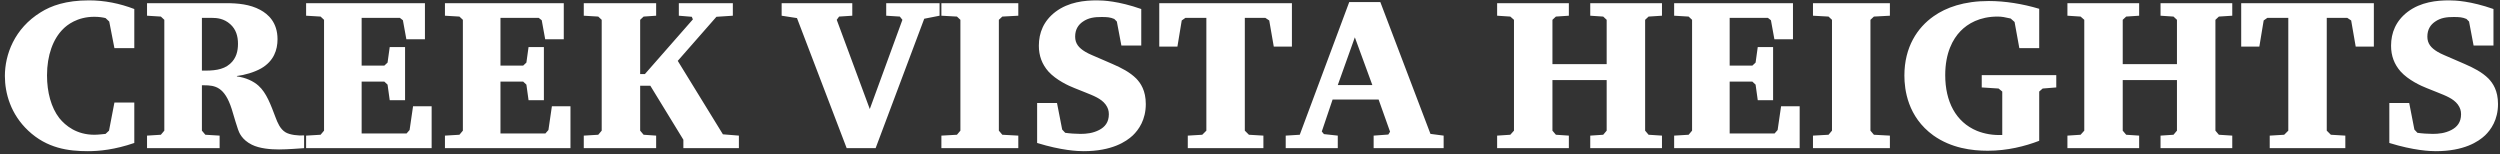 <svg width="405" height="25" viewBox="0 0 405 25" fill="none" xmlns="http://www.w3.org/2000/svg">
<rect x="0" y="0" width="405" height="25" fill="#333333" stroke="none"/>
<path d="M21.756 16.615H18.536L17.661 21.165L17.101 21.69C16.716 21.725 15.911 21.83 15.281 21.83C12.446 21.83 10.626 20.395 9.611 19.135C8.281 17.42 7.616 14.935 7.616 12.205C7.616 8.95 8.596 6.29 10.241 4.68C10.836 4.085 12.481 2.72 15.281 2.72C16.051 2.72 16.681 2.825 17.101 2.93L17.696 3.49L18.536 7.795H21.756V1.46C19.376 0.55 16.926 0.06 14.406 0.06C10.661 0.06 8.281 0.935 6.601 1.985C2.331 4.61 0.791 8.845 0.791 12.31C0.791 15.11 1.736 18.505 4.571 21.165C7.616 24.035 11.081 24.49 14.231 24.49C16.086 24.49 18.606 24.245 21.756 23.16V16.615ZM23.819 0.515V2.545L26.059 2.685L26.619 3.21V21.165L26.059 21.83L23.819 21.97V24H35.579V21.97L33.269 21.83L32.709 21.165V13.815H33.024C34.844 13.815 36.384 14.06 37.539 17.665C38.134 19.59 38.239 20.08 38.554 20.955C38.729 21.48 39.184 22.635 40.794 23.44C42.054 24.07 43.839 24.21 45.204 24.21C46.604 24.21 48.704 24.035 49.264 24V21.935C48.389 22.005 46.919 21.865 46.219 21.41C45.379 20.885 44.959 19.87 44.644 19.03C43.874 17 43.174 15.04 41.879 13.885C41.074 13.15 39.779 12.555 38.379 12.38V12.31C39.604 12.17 41.179 11.715 42.299 11.085C44.364 9.895 44.959 8.075 44.959 6.36C44.959 3.63 43.454 2.3 42.159 1.6C40.479 0.69 38.519 0.515 36.664 0.515H23.819ZM32.709 2.895H34.319C35.159 2.895 36.279 3 37.294 3.91C38.239 4.75 38.554 5.87 38.554 7.095C38.554 8.215 38.309 9.44 37.259 10.35C36.104 11.365 34.494 11.47 32.709 11.435V2.895ZM49.59 24H69.925V17.21H66.915L66.355 21.06L65.865 21.62H58.585V13.22H62.26L62.785 13.71L63.135 16.23H65.62V7.62H63.135L62.785 10.14L62.26 10.63H58.585V2.895H64.78L65.27 3.28L65.83 6.36H68.84V0.515H49.59V2.545L51.935 2.685L52.495 3.21V21.165L51.935 21.83L49.59 21.97V24ZM72.081 24H92.416V17.21H89.406L88.846 21.06L88.356 21.62H81.076V13.22H84.751L85.276 13.71L85.626 16.23H88.111V7.62H85.626L85.276 10.14L84.751 10.63H81.076V2.895H87.271L87.761 3.28L88.321 6.36H91.331V0.515H72.081V2.545L74.426 2.685L74.986 3.21V21.165L74.426 21.83L72.081 21.97V24ZM94.571 24H106.296V21.97L104.266 21.83L103.706 21.165V13.885H105.351L110.706 22.635V24H119.701V21.97L117.111 21.76L109.796 9.86L116.061 2.72L118.721 2.545V0.515H109.971V2.545L112.071 2.72L112.246 3.14L104.476 11.995H103.706V3.21L104.266 2.685L106.296 2.545V0.515H94.571V2.545L96.916 2.685L97.476 3.21V21.165L96.916 21.83L94.571 21.97V24ZM126.626 0.515V2.545L129.111 2.93L137.161 24H141.851L149.726 3.035L152.211 2.545V0.515H143.566V2.545L145.771 2.685L146.191 3.21L140.906 17.665L135.551 3.21L135.936 2.685L138.071 2.545V0.515H126.626ZM152.505 24H164.965V21.97L162.375 21.83L161.815 21.165V3.21L162.375 2.685L164.965 2.545V0.515H152.505V2.545L155.025 2.685L155.585 3.21V21.165L155.025 21.83L152.505 21.97V24ZM168.014 23.16C171.969 24.385 174.594 24.49 175.539 24.49C180.124 24.49 182.434 22.95 183.519 21.935C184.464 21.025 185.619 19.415 185.619 16.86C185.619 14.655 184.779 13.465 184.079 12.73C183.029 11.68 181.629 10.98 180.264 10.385L178.654 9.685C177.149 9.02 176.449 8.775 175.819 8.39C174.769 7.76 174.174 7.06 174.174 5.94C174.174 4.75 174.699 4.015 175.399 3.525C176.344 2.86 177.324 2.755 178.444 2.755C179.354 2.755 179.844 2.79 180.509 3.07L180.929 3.49L181.664 7.375H184.884V1.46C181.174 0.165 178.724 0.06 177.709 0.06C175.714 0.06 173.124 0.305 170.989 1.915C169.064 3.385 168.294 5.31 168.294 7.41C168.294 9.055 168.819 10.42 169.834 11.575C171.094 12.975 173.159 13.92 174.069 14.27L175.819 14.97C177.114 15.495 178.374 15.95 179.109 16.93C179.494 17.455 179.634 17.945 179.634 18.505C179.634 19.8 179.004 20.57 178.059 21.06C177.044 21.585 175.994 21.69 175.049 21.69C174.314 21.69 173.264 21.62 172.564 21.515L172.074 20.99L171.234 16.685H168.014V23.16ZM187.801 0.515V7.55H190.741L191.441 3.315L192.036 2.895H195.431V21.165L194.766 21.83L192.421 21.97V24H204.671V21.97L202.326 21.83L201.661 21.165V2.895H204.986L205.616 3.315L206.351 7.55H209.291V0.515H187.801ZM218.575 0.34L210.56 21.83L208.285 21.97V24H216.72V21.97L214.48 21.725L214.13 21.305L215.88 16.125H223.335L225.19 21.34L224.91 21.795L222.53 21.97V24H233.87V21.97L231.735 21.69L223.615 0.34H218.575ZM219.485 6.045L222.32 13.78H216.72L219.485 6.045ZM242.535 0.515V2.545L244.67 2.685L245.265 3.21V21.165L244.67 21.83L242.535 21.97V24H254.155V21.97L252.055 21.83L251.495 21.165V12.975H260.28V21.165L259.72 21.83L257.62 21.97V24H269.24V21.97L267.07 21.83L266.51 21.165V3.21L267.07 2.685L269.24 2.545V0.515H257.62V2.545L259.72 2.685L260.28 3.21V10.385H251.495V3.21L252.055 2.685L254.155 2.545V0.515H242.535ZM271.211 24H291.546V17.21H288.536L287.976 21.06L287.486 21.62H280.206V13.22H283.881L284.406 13.71L284.756 16.23H287.241V7.62H284.756L284.406 10.14L283.881 10.63H280.206V2.895H286.401L286.891 3.28L287.451 6.36H290.461V0.515H271.211V2.545L273.556 2.685L274.116 3.21V21.165L273.556 21.83L271.211 21.97V24ZM293.702 24H306.162V21.97L303.572 21.83L303.012 21.165V3.21L303.572 2.685L306.162 2.545V0.515H293.702V2.545L296.222 2.685L296.782 3.21V21.165L296.222 21.83L293.702 21.97V24ZM321.041 12.17V14.165L323.771 14.34L324.366 14.83V21.865C322.896 21.935 321.496 21.69 320.271 21.2C316.806 19.765 315.126 16.405 315.126 12.17C315.126 8.565 316.351 6.325 317.611 5.03C318.766 3.84 320.691 2.685 323.596 2.685C324.331 2.685 324.786 2.79 325.731 3L326.361 3.56L327.131 7.795H330.351V1.425C327.656 0.62 324.821 0.165 322.196 0.165C318.136 0.165 315.266 1.215 313.271 2.615C310.611 4.47 308.511 7.62 308.511 12.24C308.511 14.515 309.036 18.925 313.201 21.935C316.106 24 319.431 24.42 322.021 24.42C325.206 24.42 328.076 23.685 330.351 22.81V14.83L330.911 14.34L333.116 14.165V12.17H321.041ZM334.922 0.515V2.545L337.057 2.685L337.652 3.21V21.165L337.057 21.83L334.922 21.97V24H346.542V21.97L344.442 21.83L343.882 21.165V12.975H352.667V21.165L352.107 21.83L350.007 21.97V24H361.627V21.97L359.457 21.83L358.897 21.165V3.21L359.457 2.685L361.627 2.545V0.515H350.007V2.545L352.107 2.685L352.667 3.21V10.385H343.882V3.21L344.442 2.685L346.542 2.545V0.515H334.922ZM363.074 0.515V7.55H366.014L366.714 3.315L367.309 2.895H370.704V21.165L370.039 21.83L367.694 21.97V24H379.944V21.97L377.599 21.83L376.934 21.165V2.895H380.259L380.889 3.315L381.624 7.55H384.564V0.515H363.074ZM387.072 23.16C391.027 24.385 393.652 24.49 394.597 24.49C399.182 24.49 401.492 22.95 402.577 21.935C403.522 21.025 404.677 19.415 404.677 16.86C404.677 14.655 403.837 13.465 403.137 12.73C402.087 11.68 400.687 10.98 399.322 10.385L397.712 9.685C396.207 9.02 395.507 8.775 394.877 8.39C393.827 7.76 393.232 7.06 393.232 5.94C393.232 4.75 393.757 4.015 394.457 3.525C395.402 2.86 396.382 2.755 397.502 2.755C398.412 2.755 398.902 2.79 399.567 3.07L399.987 3.49L400.722 7.375H403.942V1.46C400.232 0.165 397.782 0.06 396.767 0.06C394.772 0.06 392.182 0.305 390.047 1.915C388.122 3.385 387.352 5.31 387.352 7.41C387.352 9.055 387.877 10.42 388.892 11.575C390.152 12.975 392.217 13.92 393.127 14.27L394.877 14.97C396.172 15.495 397.432 15.95 398.167 16.93C398.552 17.455 398.692 17.945 398.692 18.505C398.692 19.8 398.062 20.57 397.117 21.06C396.102 21.585 395.052 21.69 394.107 21.69C393.372 21.69 392.322 21.62 391.622 21.515L391.132 20.99L390.292 16.685H387.072V23.16Z" fill="white"/>
</svg>
